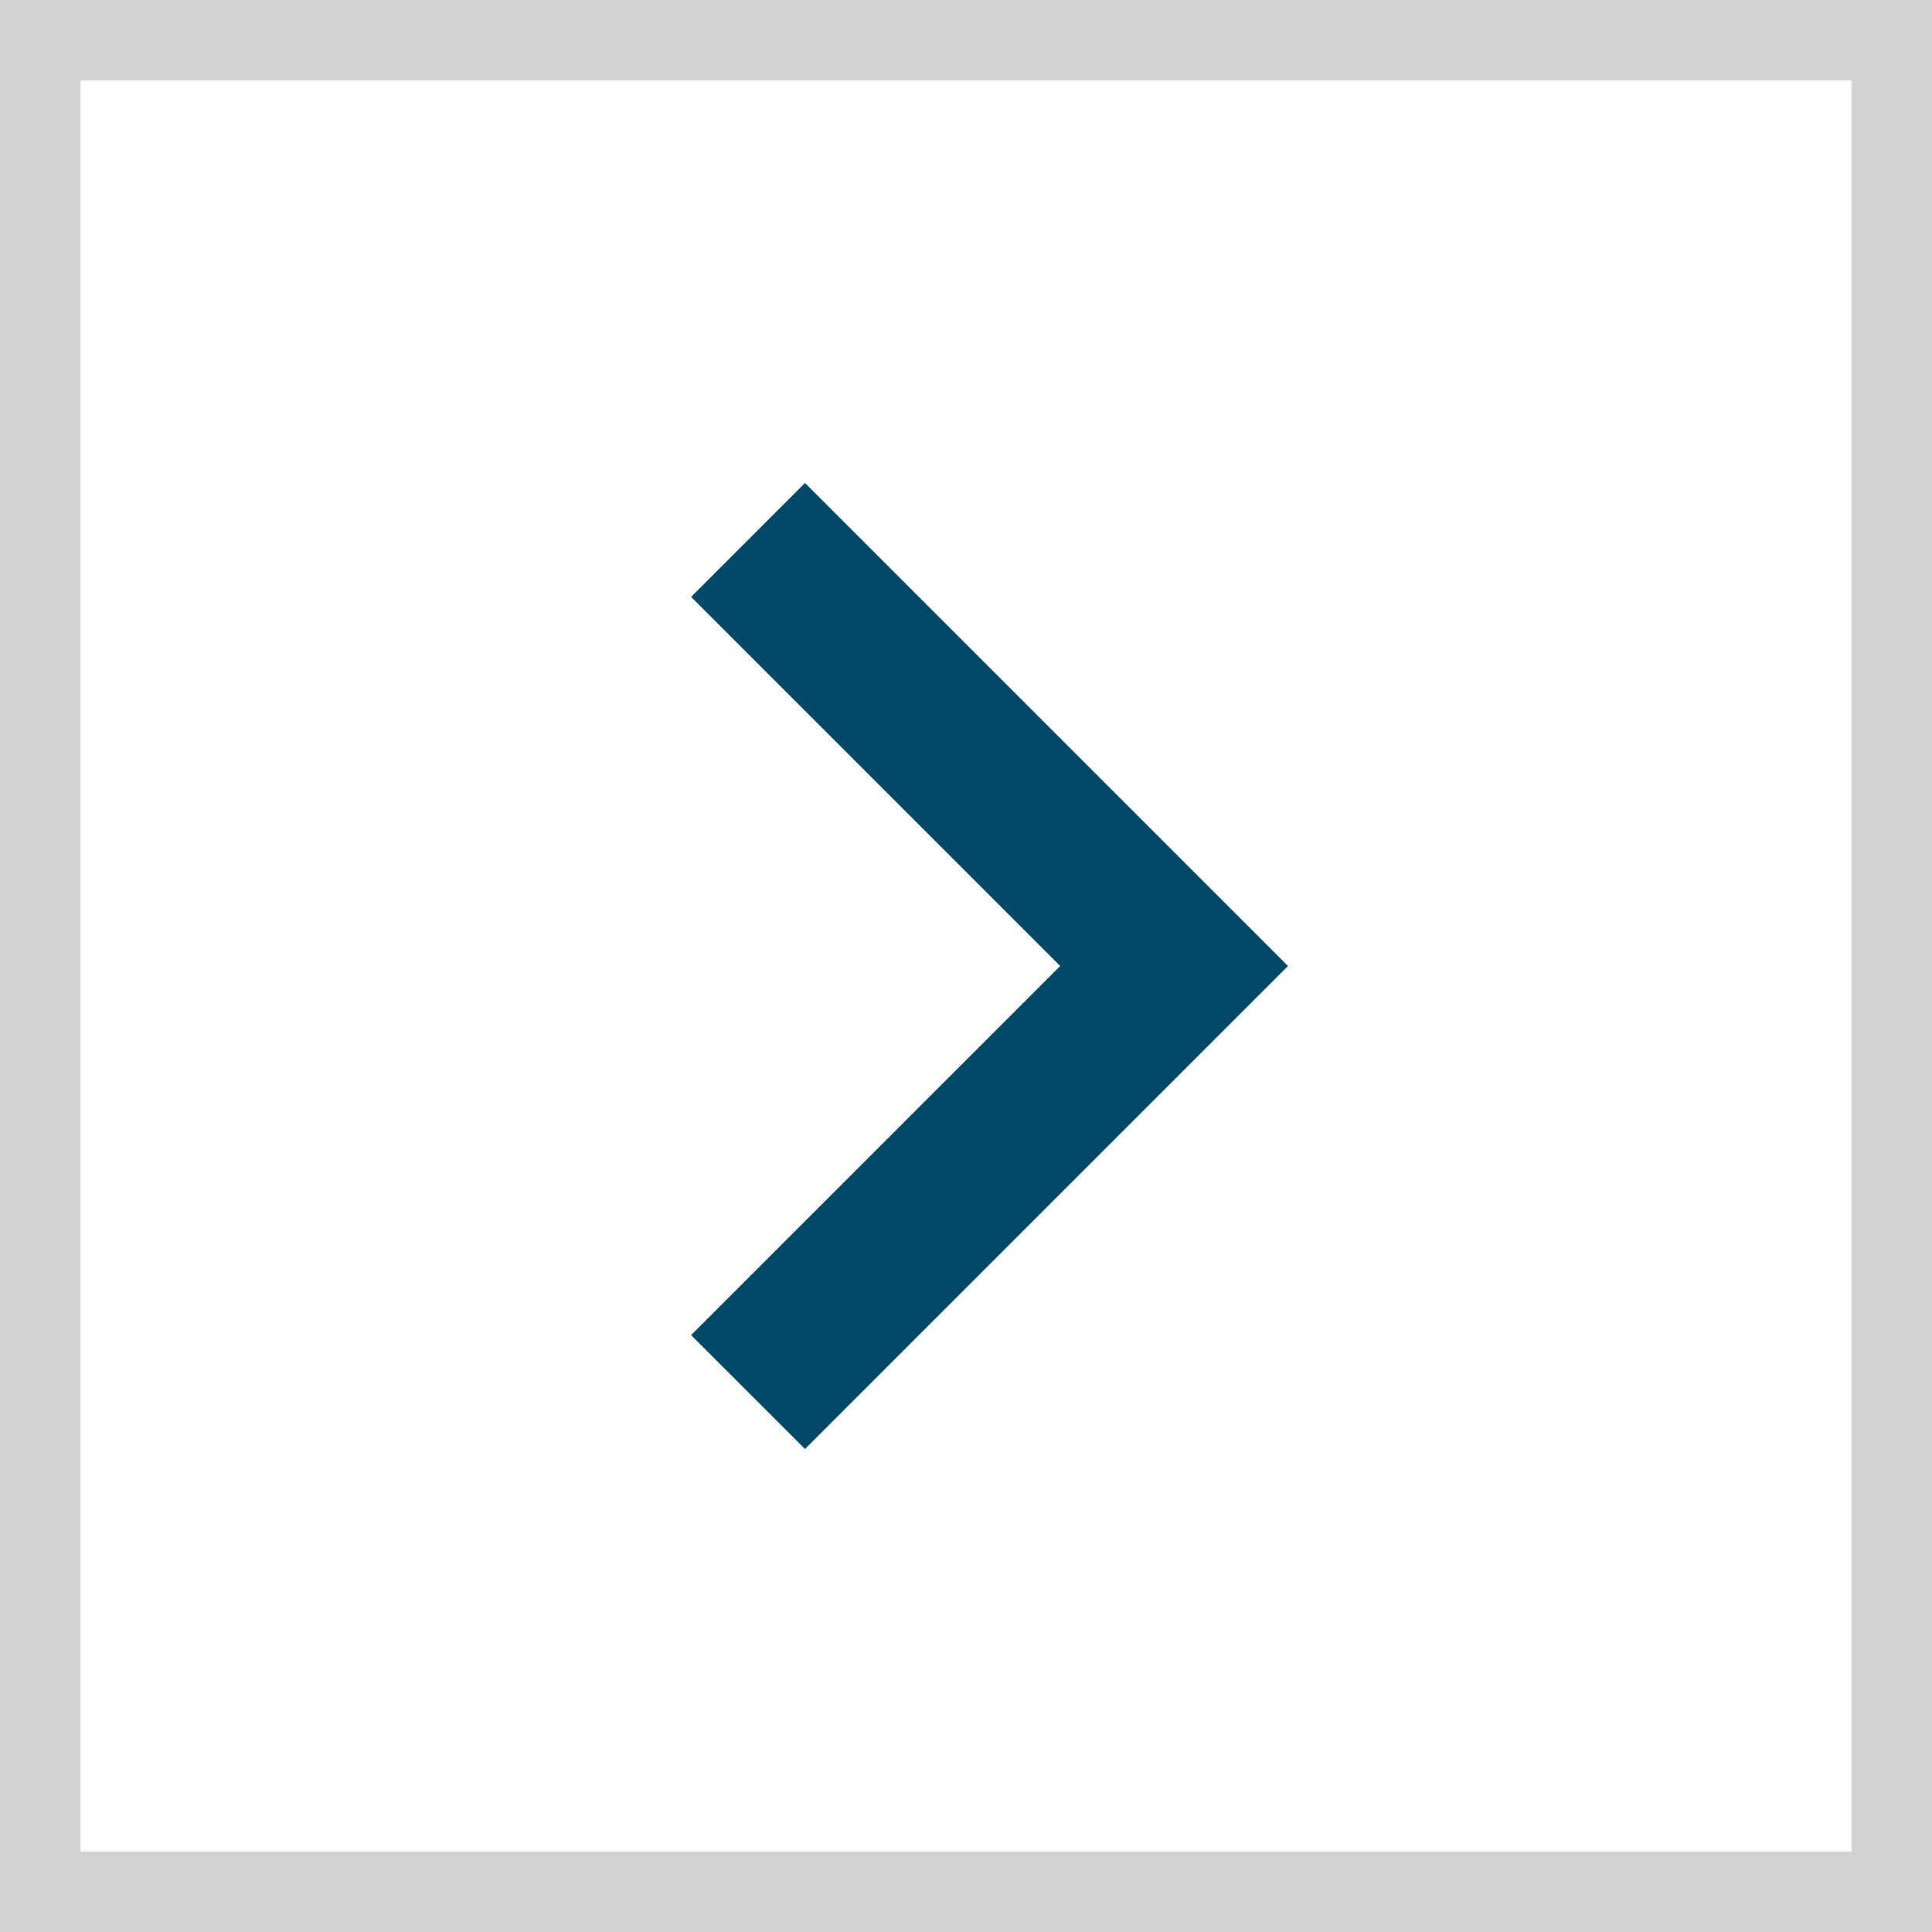 <svg width="48" height="48" viewBox="0 0 48 48" fill="none" xmlns="http://www.w3.org/2000/svg">
<path d="M20 12L17.17 14.83L26.34 24L17.17 33.17L20 36L32 24L20 12Z" fill="#004768"/>
<path d="M1 1H47V47H1V1Z" stroke="#D2D2D2" stroke-width="2"/>
</svg>
